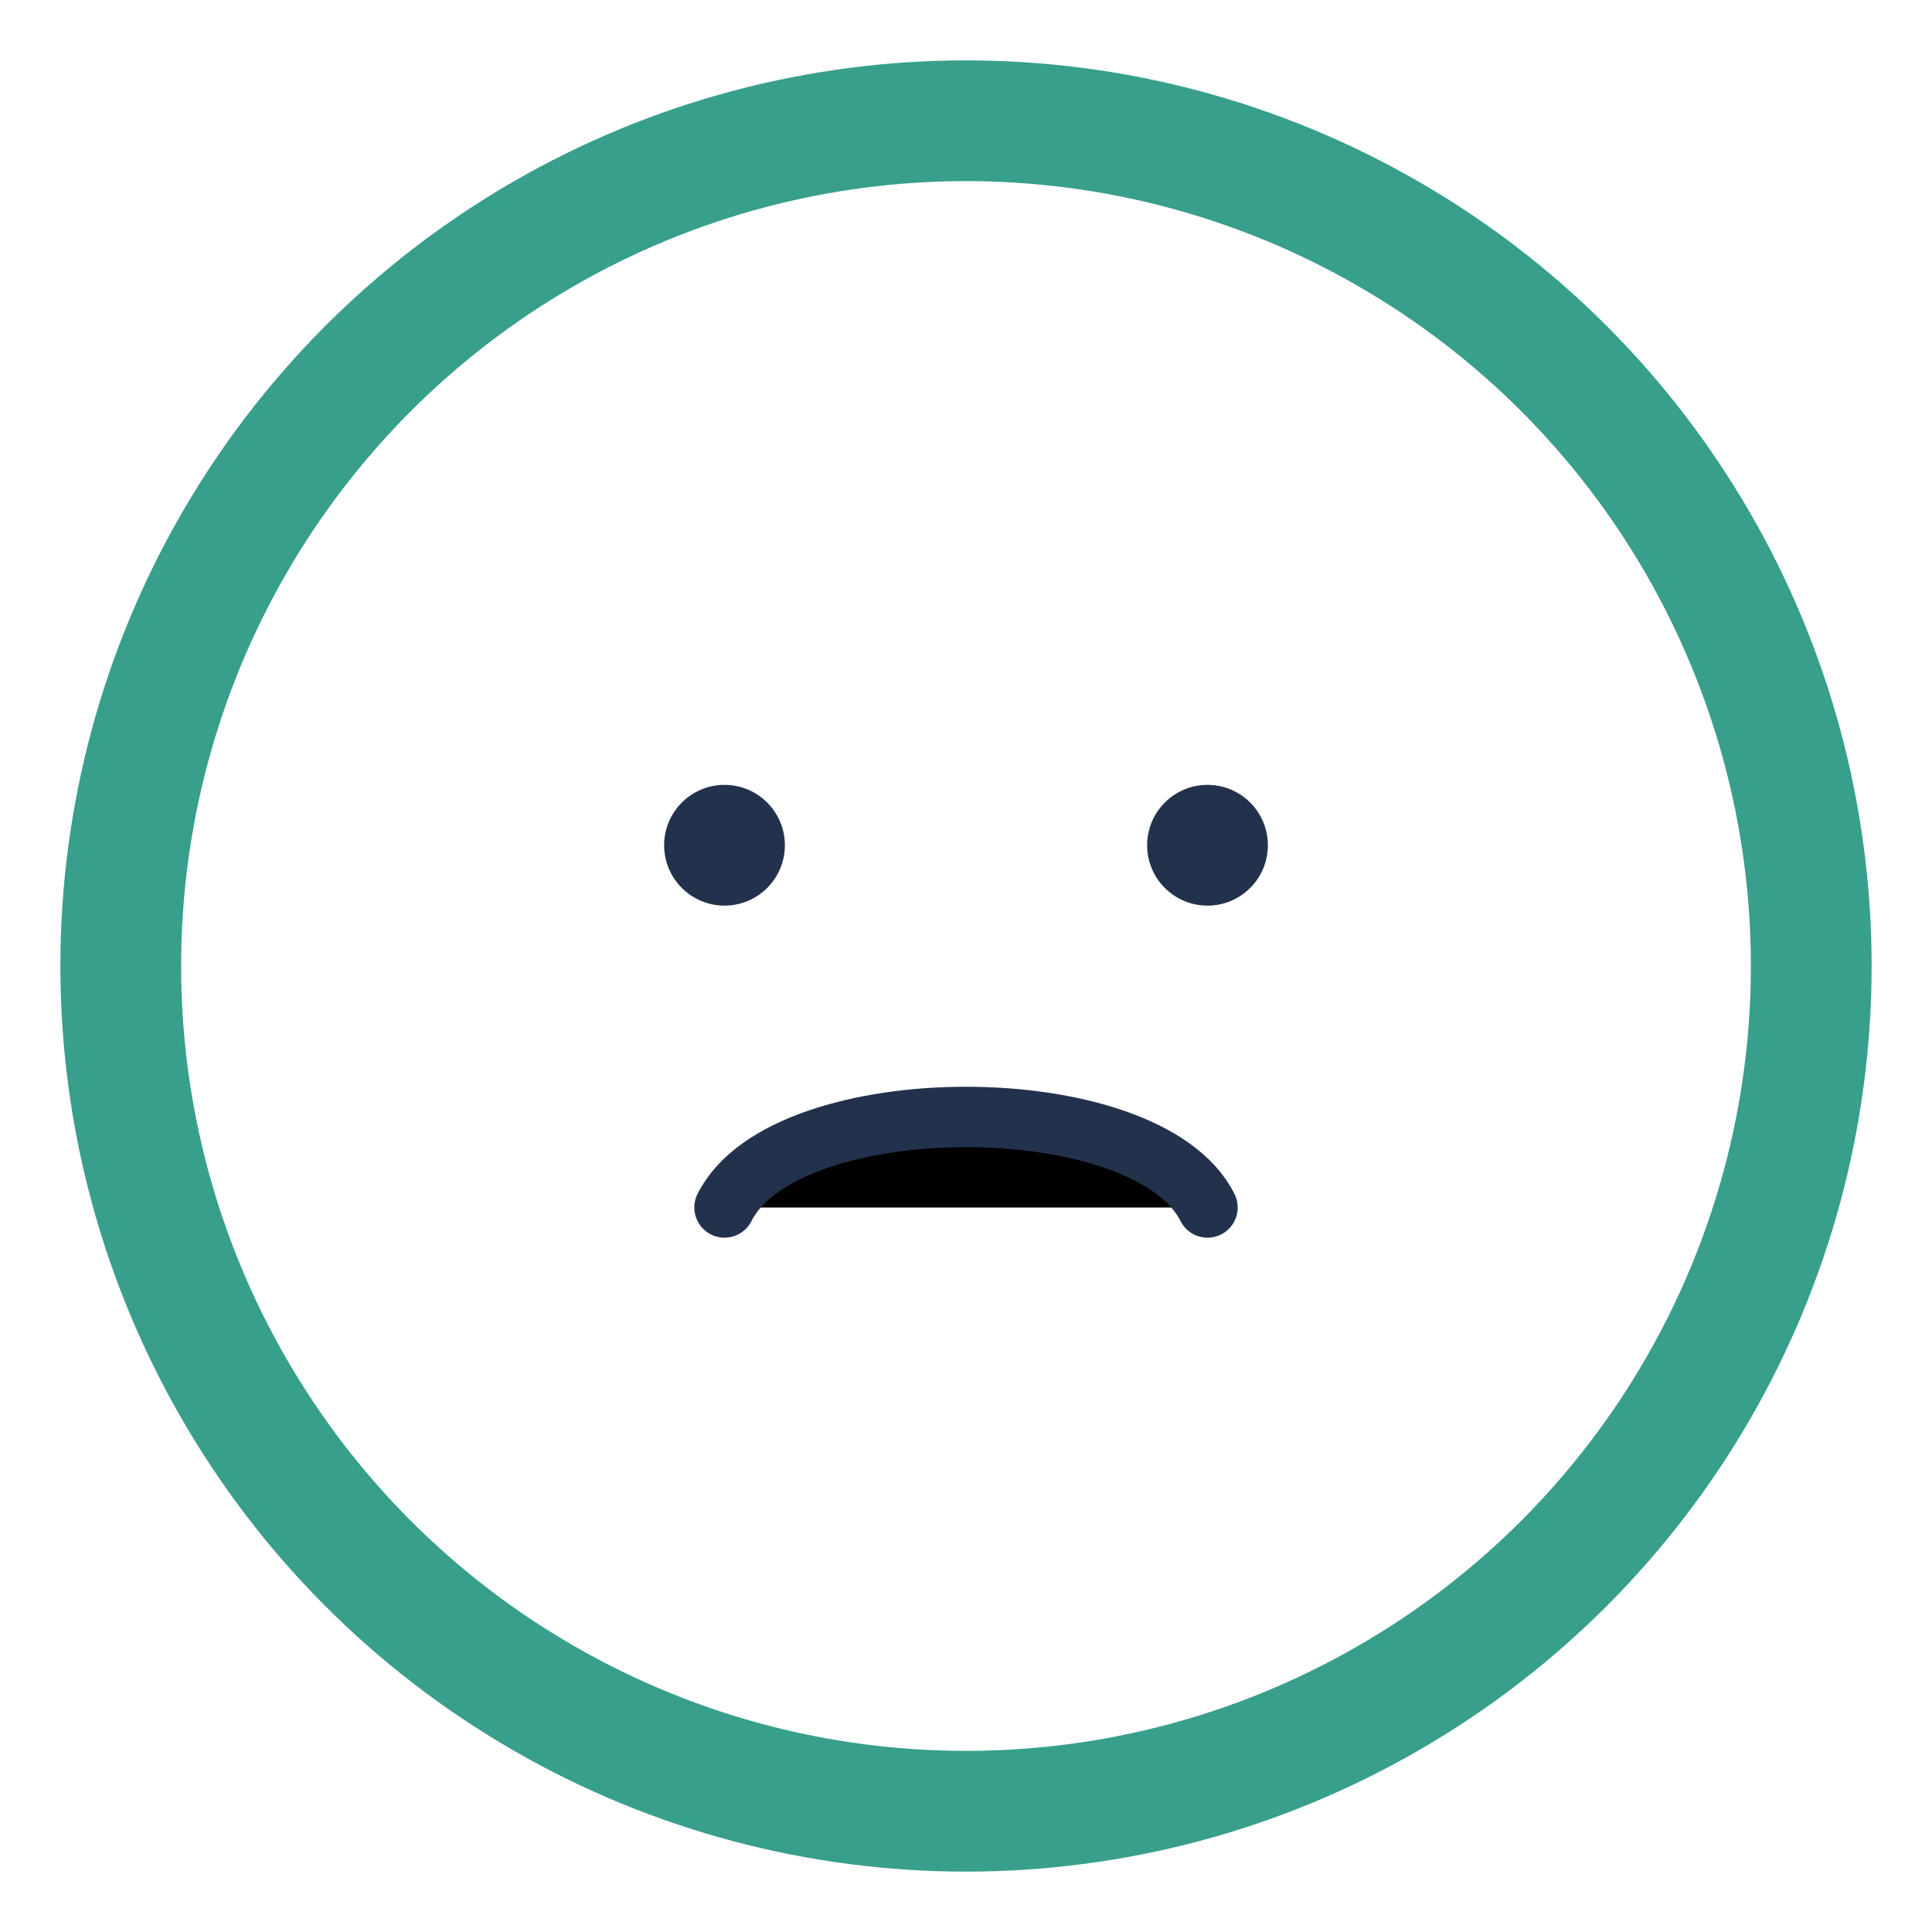 <?xml version="1.0" encoding="UTF-8"?>
<svg xmlns="http://www.w3.org/2000/svg" width="32" height="32" viewBox="0 0 32 32"><circle cx="16" cy="16" r="14" stroke="#389F8C" stroke-width="2" fill="none"/><path d="M12 20c1-2 7-2 8 0" stroke="#23324C" stroke-linecap="round"/><circle cx="12" cy="14" r="1" fill="#23324C"/><circle cx="20" cy="14" r="1" fill="#23324C"/></svg>